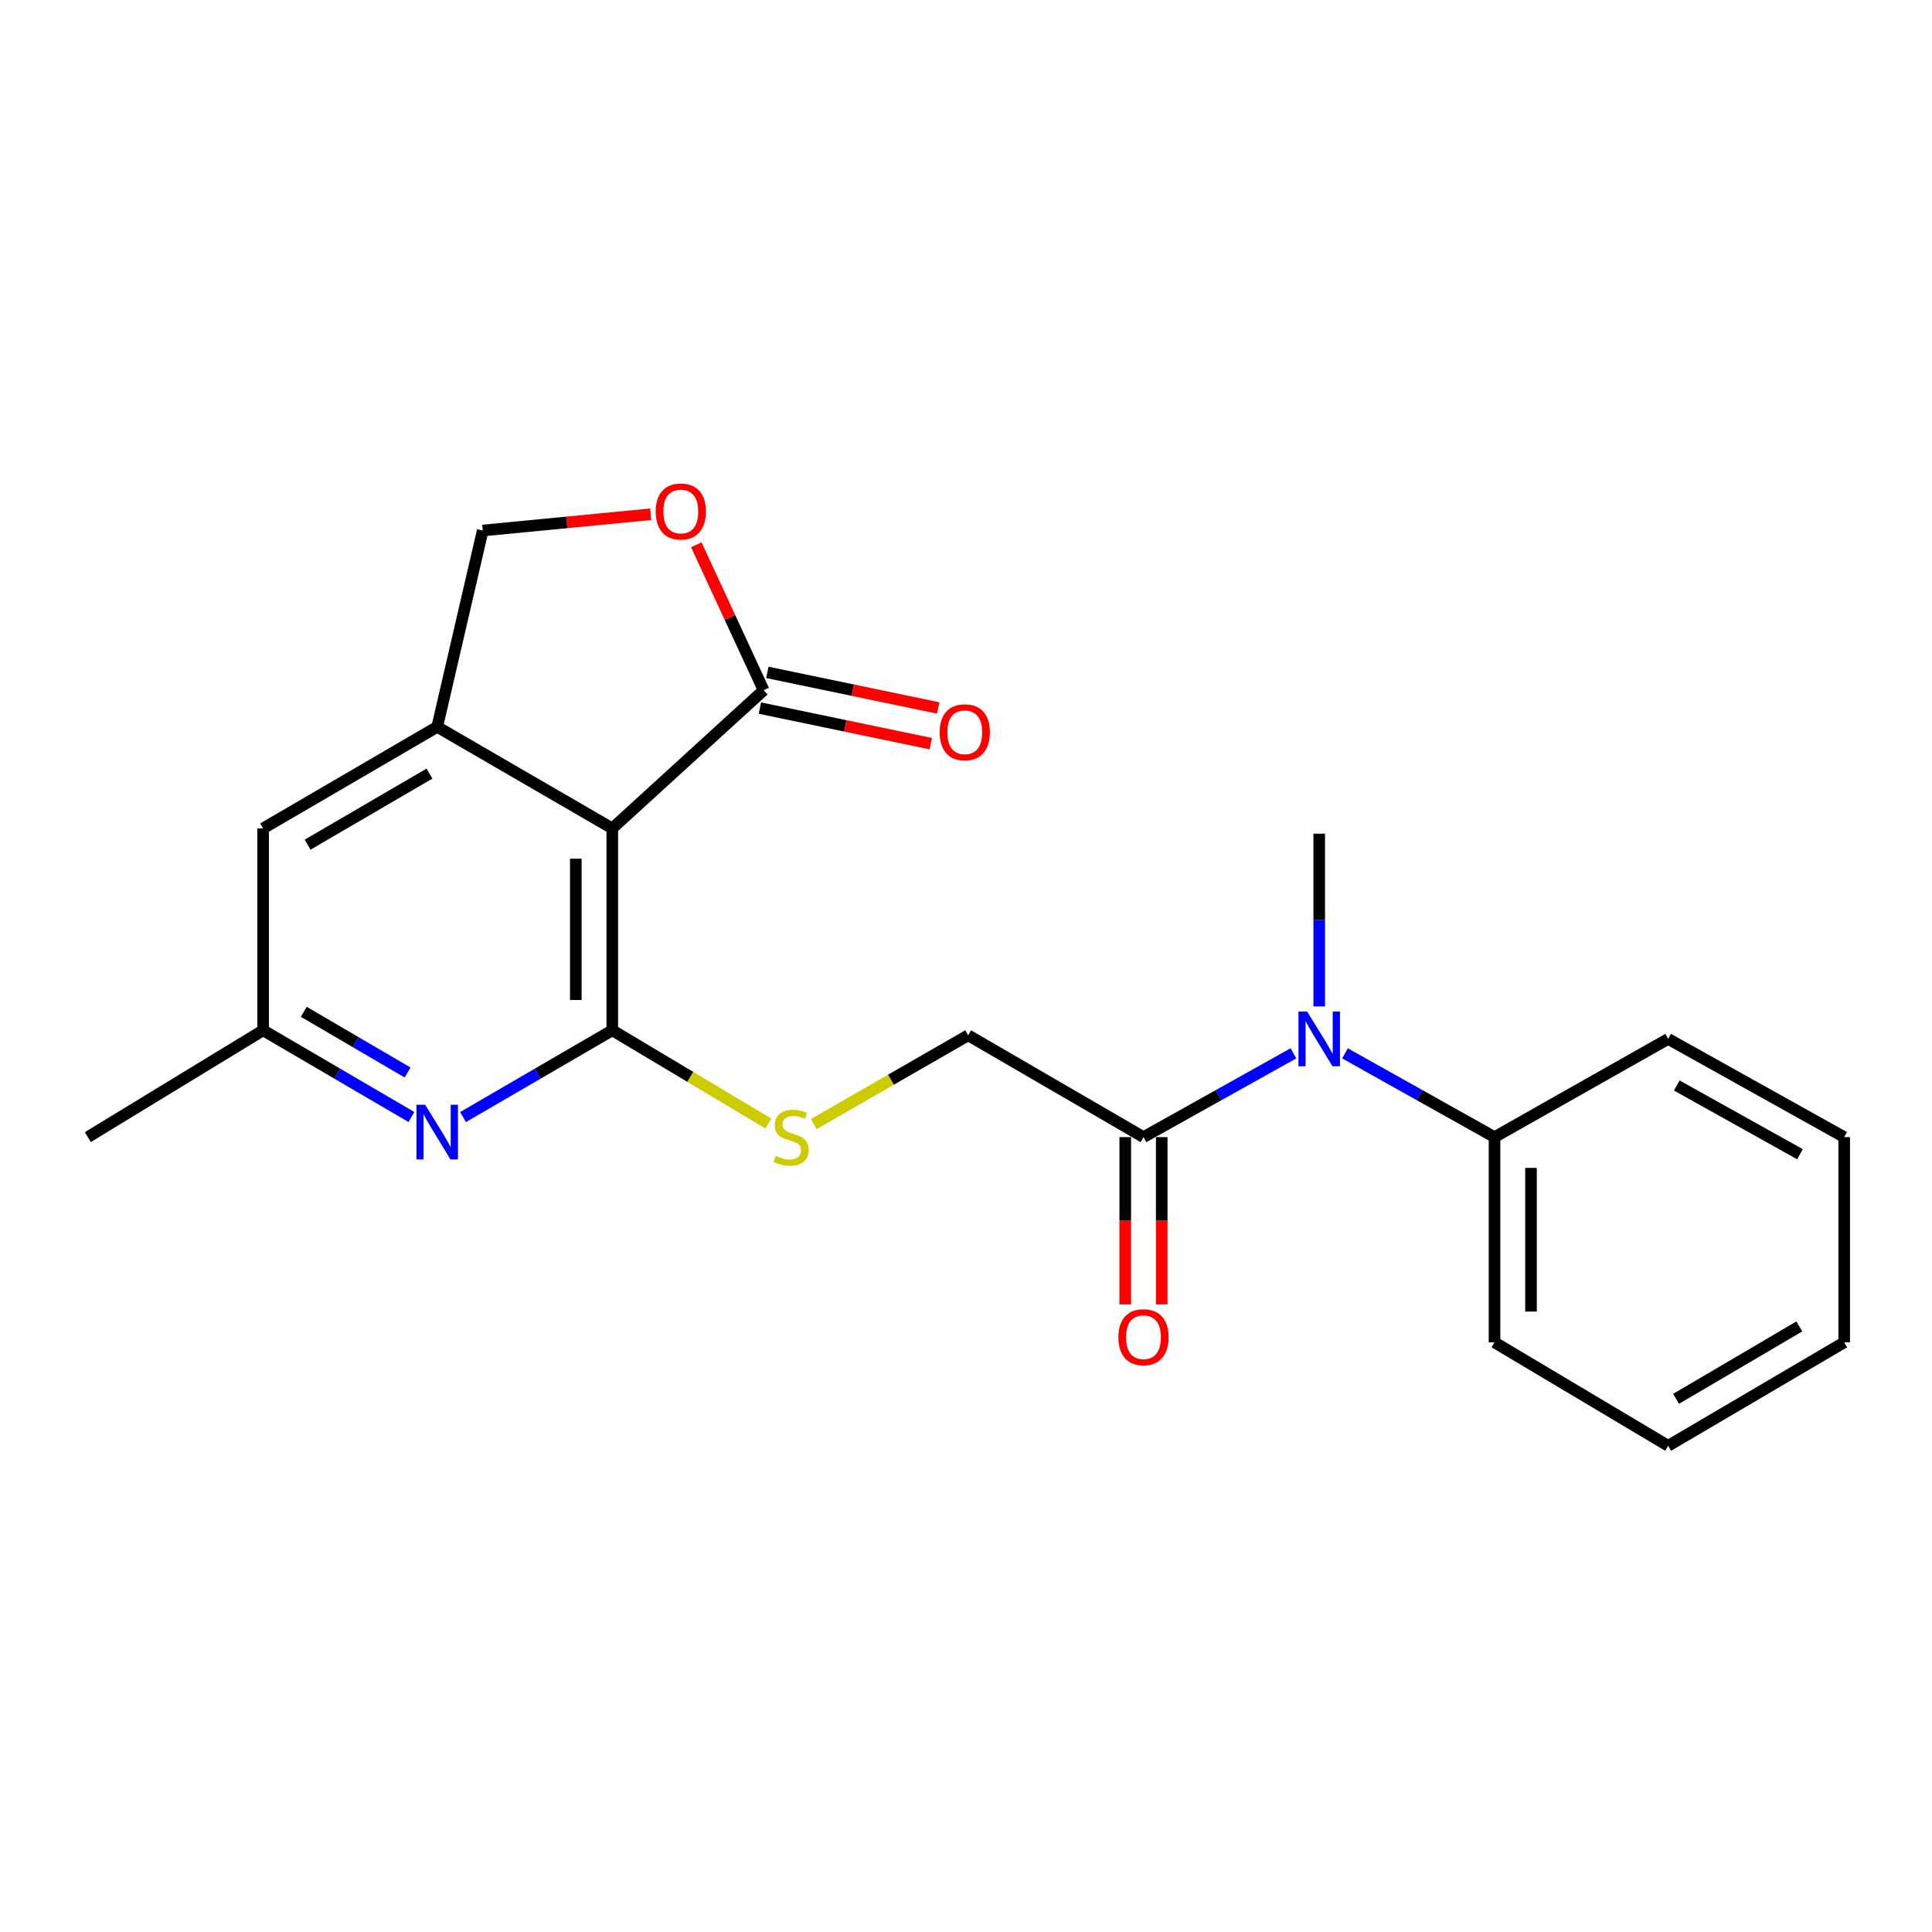 <?xml version='1.0' encoding='iso-8859-1'?>
<svg version='1.1' baseProfile='full'
              xmlns='http://www.w3.org/2000/svg'
                      xmlns:rdkit='http://www.rdkit.org/xml'
                      xmlns:xlink='http://www.w3.org/1999/xlink'
                  xml:space='preserve'
width='1000px' height='1000px' viewBox='0 0 1000 1000'>
<!-- END OF HEADER -->
<rect style='opacity:1.0;fill:#FFFFFF;stroke:none' width='1000' height='1000' x='0' y='0'> </rect>
<path class='bond-0' d='M 316.919,533.275 L 316.919,428.781' style='fill:none;fill-rule:evenodd;stroke:#000000;stroke-width:6px;stroke-linecap:butt;stroke-linejoin:miter;stroke-opacity:1' />
<path class='bond-0' d='M 298.04,517.601 L 298.04,444.455' style='fill:none;fill-rule:evenodd;stroke:#000000;stroke-width:6px;stroke-linecap:butt;stroke-linejoin:miter;stroke-opacity:1' />
<path class='bond-3' d='M 316.919,533.275 L 278.291,555.737' style='fill:none;fill-rule:evenodd;stroke:#000000;stroke-width:6px;stroke-linecap:butt;stroke-linejoin:miter;stroke-opacity:1' />
<path class='bond-3' d='M 278.291,555.737 L 239.662,578.198' style='fill:none;fill-rule:evenodd;stroke:#0000FF;stroke-width:6px;stroke-linecap:butt;stroke-linejoin:miter;stroke-opacity:1' />
<path class='bond-7' d='M 316.919,533.275 L 357.321,557.405' style='fill:none;fill-rule:evenodd;stroke:#000000;stroke-width:6px;stroke-linecap:butt;stroke-linejoin:miter;stroke-opacity:1' />
<path class='bond-7' d='M 357.321,557.405 L 397.722,581.535' style='fill:none;fill-rule:evenodd;stroke:#CCCC00;stroke-width:6px;stroke-linecap:butt;stroke-linejoin:miter;stroke-opacity:1' />
<path class='bond-1' d='M 316.919,428.781 L 226.302,376.225' style='fill:none;fill-rule:evenodd;stroke:#000000;stroke-width:6px;stroke-linecap:butt;stroke-linejoin:miter;stroke-opacity:1' />
<path class='bond-2' d='M 316.919,428.781 L 395.255,357.263' style='fill:none;fill-rule:evenodd;stroke:#000000;stroke-width:6px;stroke-linecap:butt;stroke-linejoin:miter;stroke-opacity:1' />
<path class='bond-8' d='M 226.302,376.225 L 249.858,274.595' style='fill:none;fill-rule:evenodd;stroke:#000000;stroke-width:6px;stroke-linecap:butt;stroke-linejoin:miter;stroke-opacity:1' />
<path class='bond-22' d='M 226.302,376.225 L 136.187,428.781' style='fill:none;fill-rule:evenodd;stroke:#000000;stroke-width:6px;stroke-linecap:butt;stroke-linejoin:miter;stroke-opacity:1' />
<path class='bond-22' d='M 222.295,400.417 L 159.216,437.206' style='fill:none;fill-rule:evenodd;stroke:#000000;stroke-width:6px;stroke-linecap:butt;stroke-linejoin:miter;stroke-opacity:1' />
<path class='bond-4' d='M 395.255,357.263 L 377.83,319.624' style='fill:none;fill-rule:evenodd;stroke:#000000;stroke-width:6px;stroke-linecap:butt;stroke-linejoin:miter;stroke-opacity:1' />
<path class='bond-4' d='M 377.83,319.624 L 360.404,281.984' style='fill:none;fill-rule:evenodd;stroke:#FF0000;stroke-width:6px;stroke-linecap:butt;stroke-linejoin:miter;stroke-opacity:1' />
<path class='bond-12' d='M 393.33,366.504 L 437.558,375.718' style='fill:none;fill-rule:evenodd;stroke:#000000;stroke-width:6px;stroke-linecap:butt;stroke-linejoin:miter;stroke-opacity:1' />
<path class='bond-12' d='M 437.558,375.718 L 481.787,384.931' style='fill:none;fill-rule:evenodd;stroke:#FF0000;stroke-width:6px;stroke-linecap:butt;stroke-linejoin:miter;stroke-opacity:1' />
<path class='bond-12' d='M 397.18,348.022 L 441.409,357.236' style='fill:none;fill-rule:evenodd;stroke:#000000;stroke-width:6px;stroke-linecap:butt;stroke-linejoin:miter;stroke-opacity:1' />
<path class='bond-12' d='M 441.409,357.236 L 485.637,366.449' style='fill:none;fill-rule:evenodd;stroke:#FF0000;stroke-width:6px;stroke-linecap:butt;stroke-linejoin:miter;stroke-opacity:1' />
<path class='bond-10' d='M 212.952,578.161 L 174.57,555.718' style='fill:none;fill-rule:evenodd;stroke:#0000FF;stroke-width:6px;stroke-linecap:butt;stroke-linejoin:miter;stroke-opacity:1' />
<path class='bond-10' d='M 174.57,555.718 L 136.187,533.275' style='fill:none;fill-rule:evenodd;stroke:#000000;stroke-width:6px;stroke-linecap:butt;stroke-linejoin:miter;stroke-opacity:1' />
<path class='bond-10' d='M 210.967,555.131 L 184.099,539.421' style='fill:none;fill-rule:evenodd;stroke:#0000FF;stroke-width:6px;stroke-linecap:butt;stroke-linejoin:miter;stroke-opacity:1' />
<path class='bond-10' d='M 184.099,539.421 L 157.231,523.711' style='fill:none;fill-rule:evenodd;stroke:#000000;stroke-width:6px;stroke-linecap:butt;stroke-linejoin:miter;stroke-opacity:1' />
<path class='bond-23' d='M 336.815,266.181 L 293.336,270.388' style='fill:none;fill-rule:evenodd;stroke:#FF0000;stroke-width:6px;stroke-linecap:butt;stroke-linejoin:miter;stroke-opacity:1' />
<path class='bond-23' d='M 293.336,270.388 L 249.858,274.595' style='fill:none;fill-rule:evenodd;stroke:#000000;stroke-width:6px;stroke-linecap:butt;stroke-linejoin:miter;stroke-opacity:1' />
<path class='bond-5' d='M 591.866,588.568 L 501.122,535.865' style='fill:none;fill-rule:evenodd;stroke:#000000;stroke-width:6px;stroke-linecap:butt;stroke-linejoin:miter;stroke-opacity:1' />
<path class='bond-6' d='M 591.866,588.568 L 630.675,566.884' style='fill:none;fill-rule:evenodd;stroke:#000000;stroke-width:6px;stroke-linecap:butt;stroke-linejoin:miter;stroke-opacity:1' />
<path class='bond-6' d='M 630.675,566.884 L 669.484,545.199' style='fill:none;fill-rule:evenodd;stroke:#0000FF;stroke-width:6px;stroke-linecap:butt;stroke-linejoin:miter;stroke-opacity:1' />
<path class='bond-13' d='M 582.426,588.568 L 582.426,631.863' style='fill:none;fill-rule:evenodd;stroke:#000000;stroke-width:6px;stroke-linecap:butt;stroke-linejoin:miter;stroke-opacity:1' />
<path class='bond-13' d='M 582.426,631.863 L 582.426,675.158' style='fill:none;fill-rule:evenodd;stroke:#FF0000;stroke-width:6px;stroke-linecap:butt;stroke-linejoin:miter;stroke-opacity:1' />
<path class='bond-13' d='M 601.305,588.568 L 601.305,631.863' style='fill:none;fill-rule:evenodd;stroke:#000000;stroke-width:6px;stroke-linecap:butt;stroke-linejoin:miter;stroke-opacity:1' />
<path class='bond-13' d='M 601.305,631.863 L 601.305,675.158' style='fill:none;fill-rule:evenodd;stroke:#FF0000;stroke-width:6px;stroke-linecap:butt;stroke-linejoin:miter;stroke-opacity:1' />
<path class='bond-14' d='M 696.169,545.215 L 734.866,566.892' style='fill:none;fill-rule:evenodd;stroke:#0000FF;stroke-width:6px;stroke-linecap:butt;stroke-linejoin:miter;stroke-opacity:1' />
<path class='bond-14' d='M 734.866,566.892 L 773.562,588.568' style='fill:none;fill-rule:evenodd;stroke:#000000;stroke-width:6px;stroke-linecap:butt;stroke-linejoin:miter;stroke-opacity:1' />
<path class='bond-15' d='M 682.829,520.927 L 682.829,476.223' style='fill:none;fill-rule:evenodd;stroke:#0000FF;stroke-width:6px;stroke-linecap:butt;stroke-linejoin:miter;stroke-opacity:1' />
<path class='bond-15' d='M 682.829,476.223 L 682.829,431.519' style='fill:none;fill-rule:evenodd;stroke:#000000;stroke-width:6px;stroke-linecap:butt;stroke-linejoin:miter;stroke-opacity:1' />
<path class='bond-11' d='M 421.22,581.825 L 461.171,558.845' style='fill:none;fill-rule:evenodd;stroke:#CCCC00;stroke-width:6px;stroke-linecap:butt;stroke-linejoin:miter;stroke-opacity:1' />
<path class='bond-11' d='M 461.171,558.845 L 501.122,535.865' style='fill:none;fill-rule:evenodd;stroke:#000000;stroke-width:6px;stroke-linecap:butt;stroke-linejoin:miter;stroke-opacity:1' />
<path class='bond-9' d='M 136.187,428.781 L 136.187,533.275' style='fill:none;fill-rule:evenodd;stroke:#000000;stroke-width:6px;stroke-linecap:butt;stroke-linejoin:miter;stroke-opacity:1' />
<path class='bond-16' d='M 136.187,533.275 L 45.455,588.568' style='fill:none;fill-rule:evenodd;stroke:#000000;stroke-width:6px;stroke-linecap:butt;stroke-linejoin:miter;stroke-opacity:1' />
<path class='bond-17' d='M 773.562,588.568 L 773.562,694.803' style='fill:none;fill-rule:evenodd;stroke:#000000;stroke-width:6px;stroke-linecap:butt;stroke-linejoin:miter;stroke-opacity:1' />
<path class='bond-17' d='M 792.441,604.503 L 792.441,678.867' style='fill:none;fill-rule:evenodd;stroke:#000000;stroke-width:6px;stroke-linecap:butt;stroke-linejoin:miter;stroke-opacity:1' />
<path class='bond-18' d='M 773.562,588.568 L 863.435,537.743' style='fill:none;fill-rule:evenodd;stroke:#000000;stroke-width:6px;stroke-linecap:butt;stroke-linejoin:miter;stroke-opacity:1' />
<path class='bond-20' d='M 773.562,694.803 L 863.435,748.345' style='fill:none;fill-rule:evenodd;stroke:#000000;stroke-width:6px;stroke-linecap:butt;stroke-linejoin:miter;stroke-opacity:1' />
<path class='bond-19' d='M 863.435,537.743 L 954.545,588.568' style='fill:none;fill-rule:evenodd;stroke:#000000;stroke-width:6px;stroke-linecap:butt;stroke-linejoin:miter;stroke-opacity:1' />
<path class='bond-19' d='M 867.904,561.853 L 931.682,597.431' style='fill:none;fill-rule:evenodd;stroke:#000000;stroke-width:6px;stroke-linecap:butt;stroke-linejoin:miter;stroke-opacity:1' />
<path class='bond-21' d='M 954.545,588.568 L 954.545,694.803' style='fill:none;fill-rule:evenodd;stroke:#000000;stroke-width:6px;stroke-linecap:butt;stroke-linejoin:miter;stroke-opacity:1' />
<path class='bond-24' d='M 863.435,748.345 L 954.545,694.803' style='fill:none;fill-rule:evenodd;stroke:#000000;stroke-width:6px;stroke-linecap:butt;stroke-linejoin:miter;stroke-opacity:1' />
<path class='bond-24' d='M 867.537,724.037 L 931.314,686.558' style='fill:none;fill-rule:evenodd;stroke:#000000;stroke-width:6px;stroke-linecap:butt;stroke-linejoin:miter;stroke-opacity:1' />
<path  class='atom-4' d='M 220.042 571.807
L 229.322 586.807
Q 230.242 588.287, 231.722 590.967
Q 233.202 593.647, 233.282 593.807
L 233.282 571.807
L 237.042 571.807
L 237.042 600.127
L 233.162 600.127
L 223.202 583.727
Q 222.042 581.807, 220.802 579.607
Q 219.602 577.407, 219.242 576.727
L 219.242 600.127
L 215.562 600.127
L 215.562 571.807
L 220.042 571.807
' fill='#0000FF'/>
<path  class='atom-5' d='M 339.39 264.754
Q 339.39 257.954, 342.75 254.154
Q 346.11 250.354, 352.39 250.354
Q 358.67 250.354, 362.03 254.154
Q 365.39 257.954, 365.39 264.754
Q 365.39 271.634, 361.99 275.554
Q 358.59 279.434, 352.39 279.434
Q 346.15 279.434, 342.75 275.554
Q 339.39 271.674, 339.39 264.754
M 352.39 276.234
Q 356.71 276.234, 359.03 273.354
Q 361.39 270.434, 361.39 264.754
Q 361.39 259.194, 359.03 256.394
Q 356.71 253.554, 352.39 253.554
Q 348.07 253.554, 345.71 256.354
Q 343.39 259.154, 343.39 264.754
Q 343.39 270.474, 345.71 273.354
Q 348.07 276.234, 352.39 276.234
' fill='#FF0000'/>
<path  class='atom-7' d='M 676.569 523.583
L 685.849 538.583
Q 686.769 540.063, 688.249 542.743
Q 689.729 545.423, 689.809 545.583
L 689.809 523.583
L 693.569 523.583
L 693.569 551.903
L 689.689 551.903
L 679.729 535.503
Q 678.569 533.583, 677.329 531.383
Q 676.129 529.183, 675.769 528.503
L 675.769 551.903
L 672.089 551.903
L 672.089 523.583
L 676.569 523.583
' fill='#0000FF'/>
<path  class='atom-8' d='M 401.498 598.288
Q 401.818 598.408, 403.138 598.968
Q 404.458 599.528, 405.898 599.888
Q 407.378 600.208, 408.818 600.208
Q 411.498 600.208, 413.058 598.928
Q 414.618 597.608, 414.618 595.328
Q 414.618 593.768, 413.818 592.808
Q 413.058 591.848, 411.858 591.328
Q 410.658 590.808, 408.658 590.208
Q 406.138 589.448, 404.618 588.728
Q 403.138 588.008, 402.058 586.488
Q 401.018 584.968, 401.018 582.408
Q 401.018 578.848, 403.418 576.648
Q 405.858 574.448, 410.658 574.448
Q 413.938 574.448, 417.658 576.008
L 416.738 579.088
Q 413.338 577.688, 410.778 577.688
Q 408.018 577.688, 406.498 578.848
Q 404.978 579.968, 405.018 581.928
Q 405.018 583.448, 405.778 584.368
Q 406.578 585.288, 407.698 585.808
Q 408.858 586.328, 410.778 586.928
Q 413.338 587.728, 414.858 588.528
Q 416.378 589.328, 417.458 590.968
Q 418.578 592.568, 418.578 595.328
Q 418.578 599.248, 415.938 601.368
Q 413.338 603.448, 408.978 603.448
Q 406.458 603.448, 404.538 602.888
Q 402.658 602.368, 400.418 601.448
L 401.498 598.288
' fill='#CCCC00'/>
<path  class='atom-13' d='M 486.371 379.032
Q 486.371 372.232, 489.731 368.432
Q 493.091 364.632, 499.371 364.632
Q 505.651 364.632, 509.011 368.432
Q 512.371 372.232, 512.371 379.032
Q 512.371 385.912, 508.971 389.832
Q 505.571 393.712, 499.371 393.712
Q 493.131 393.712, 489.731 389.832
Q 486.371 385.952, 486.371 379.032
M 499.371 390.512
Q 503.691 390.512, 506.011 387.632
Q 508.371 384.712, 508.371 379.032
Q 508.371 373.472, 506.011 370.672
Q 503.691 367.832, 499.371 367.832
Q 495.051 367.832, 492.691 370.632
Q 490.371 373.432, 490.371 379.032
Q 490.371 384.752, 492.691 387.632
Q 495.051 390.512, 499.371 390.512
' fill='#FF0000'/>
<path  class='atom-14' d='M 578.866 692.145
Q 578.866 685.345, 582.226 681.545
Q 585.586 677.745, 591.866 677.745
Q 598.146 677.745, 601.506 681.545
Q 604.866 685.345, 604.866 692.145
Q 604.866 699.025, 601.466 702.945
Q 598.066 706.825, 591.866 706.825
Q 585.626 706.825, 582.226 702.945
Q 578.866 699.065, 578.866 692.145
M 591.866 703.625
Q 596.186 703.625, 598.506 700.745
Q 600.866 697.825, 600.866 692.145
Q 600.866 686.585, 598.506 683.785
Q 596.186 680.945, 591.866 680.945
Q 587.546 680.945, 585.186 683.745
Q 582.866 686.545, 582.866 692.145
Q 582.866 697.865, 585.186 700.745
Q 587.546 703.625, 591.866 703.625
' fill='#FF0000'/>
</svg>
